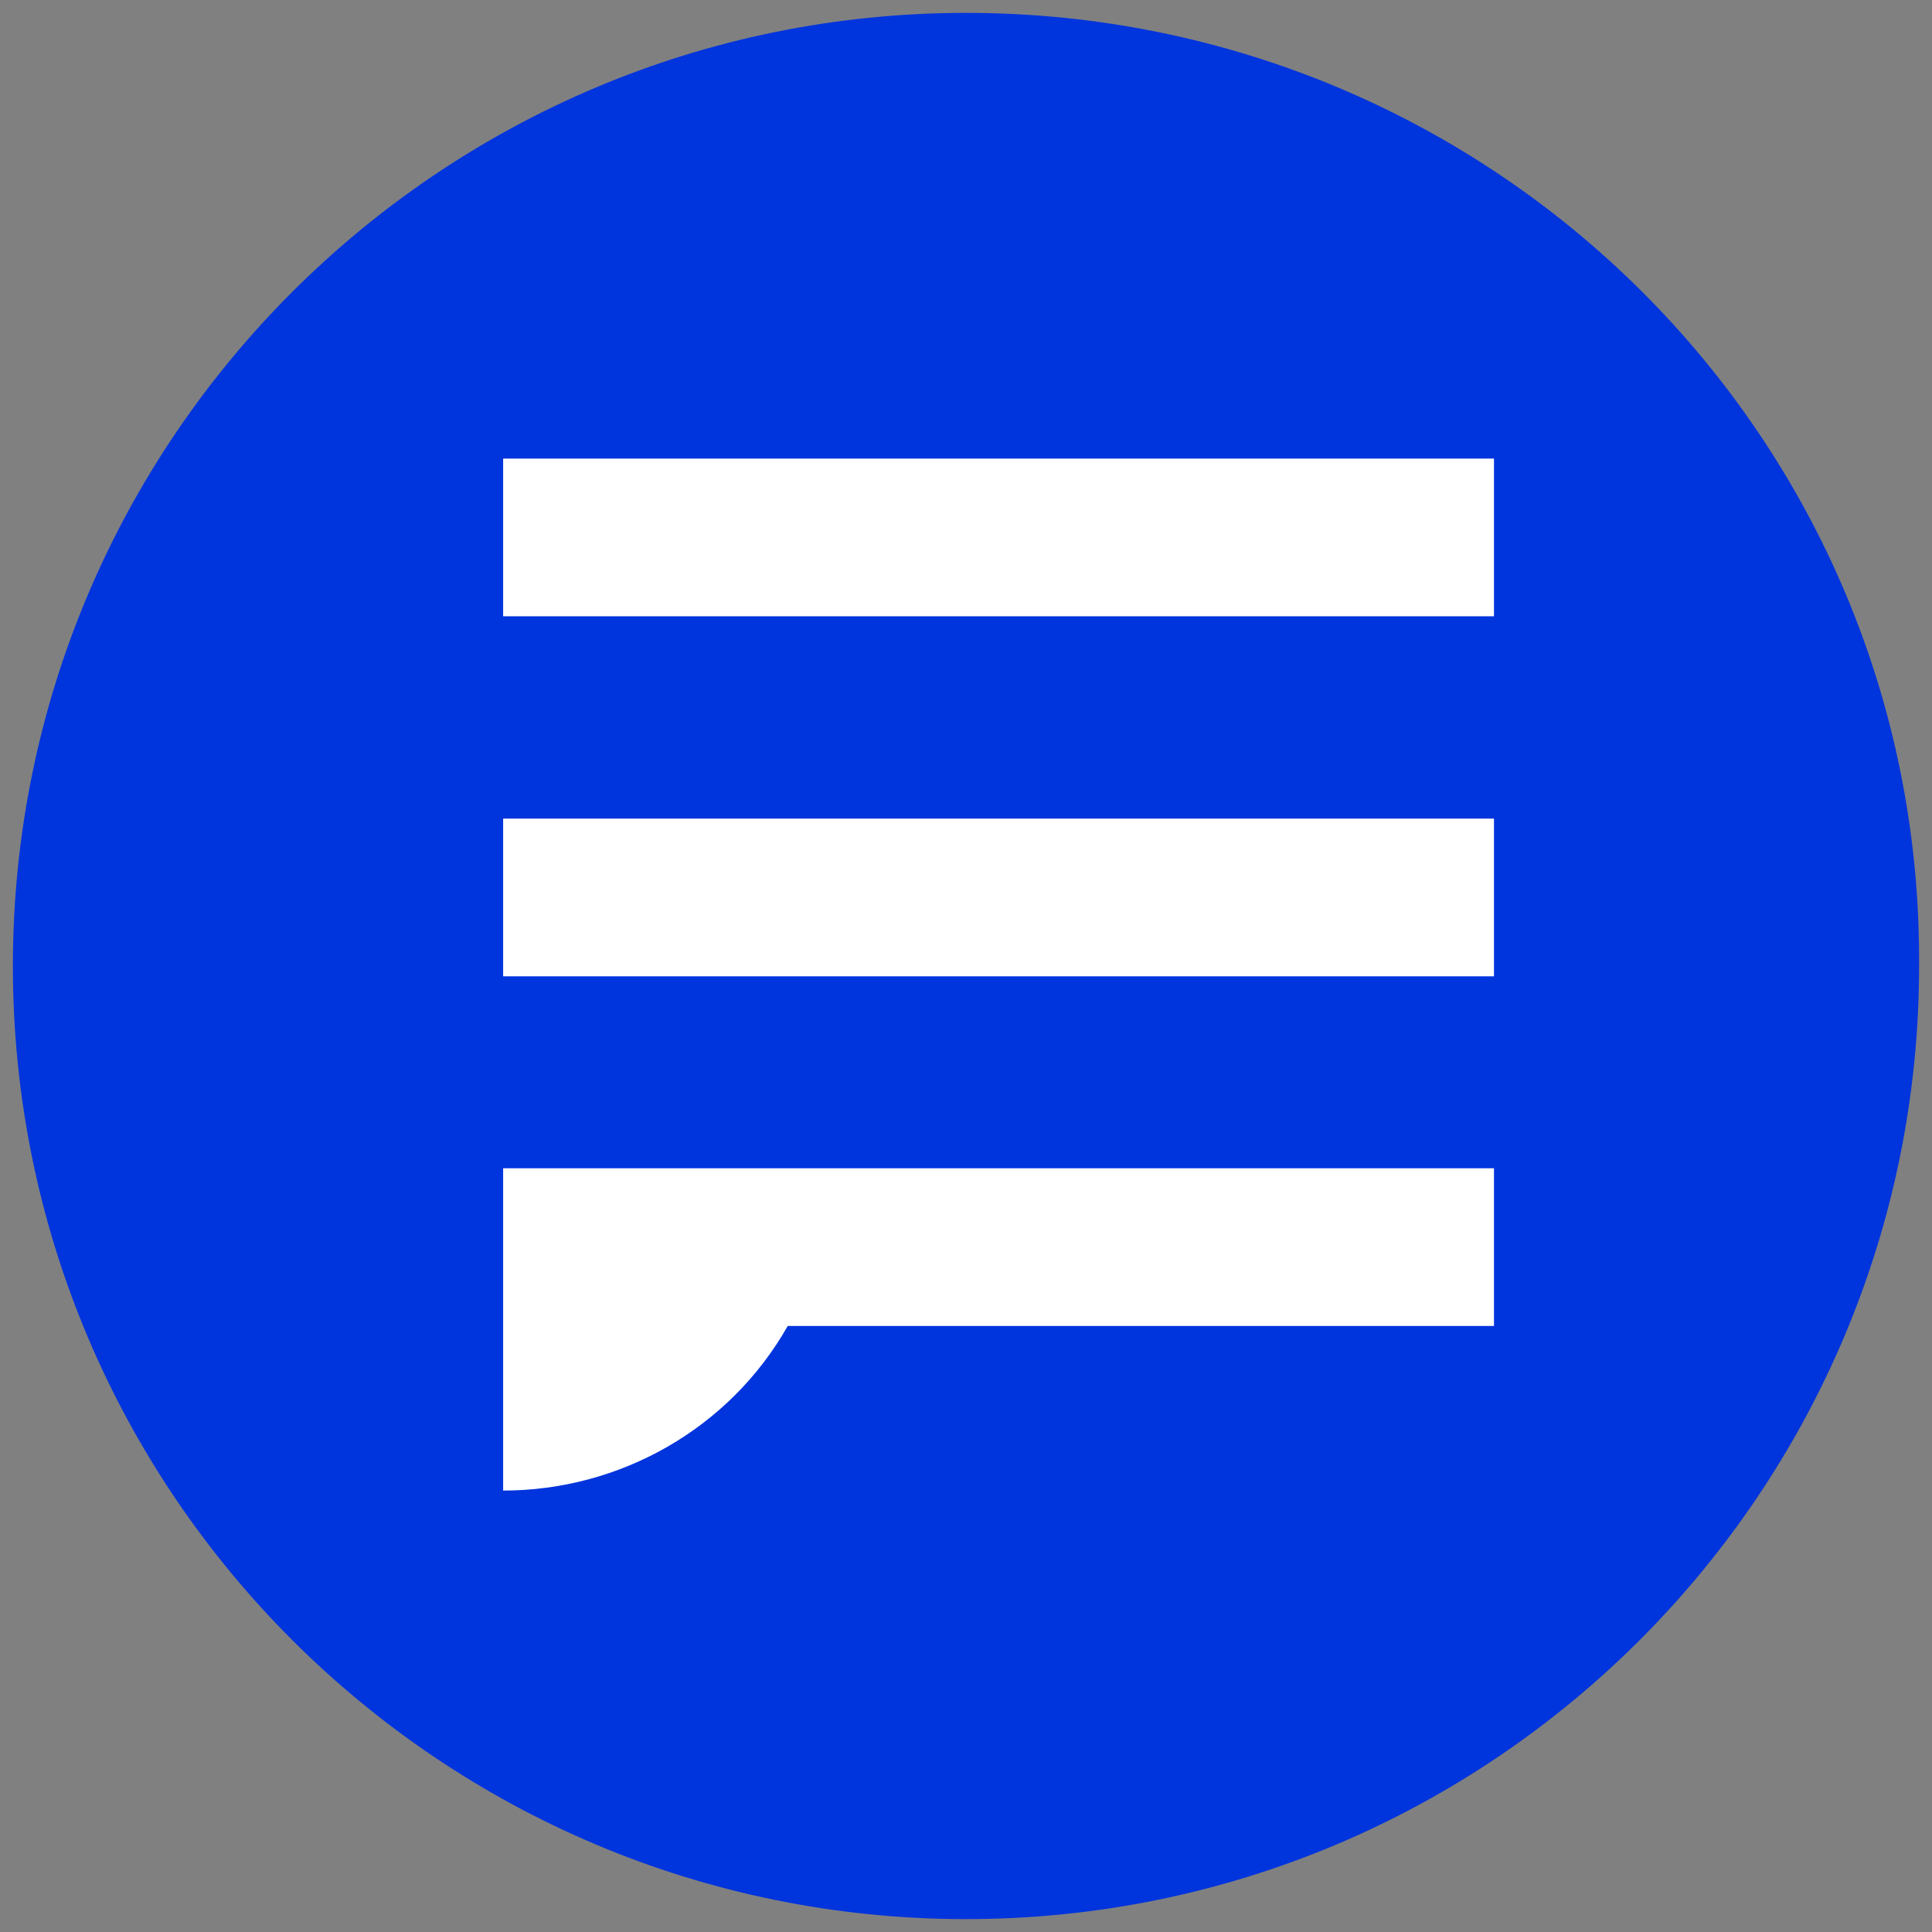 <svg width="150" height="150" viewBox="0 0 150 150" fill="none" xmlns="http://www.w3.org/2000/svg">
<rect x="0" y="0" width="150" height="150" fill="#808080" stroke="none"/>
<rect x="36.176" y="32.714" width="82.22" height="85.417" fill="white"/>
<path d="M74.999 1C34.273 1 1 34.007 1 75C1 115.993 34.273 149 74.999 149C115.992 149 148.998 115.727 148.998 75C149.265 34.007 115.992 1 74.999 1ZM115.992 102.95H61.158C56.633 110.935 48.115 115.727 39.064 115.727V90.705H115.992V102.95ZM115.992 75.799H39.064V63.554H115.992V75.799ZM115.992 47.849H39.064V35.604H115.992V47.849Z" fill="#0034DD"/>
</svg>
